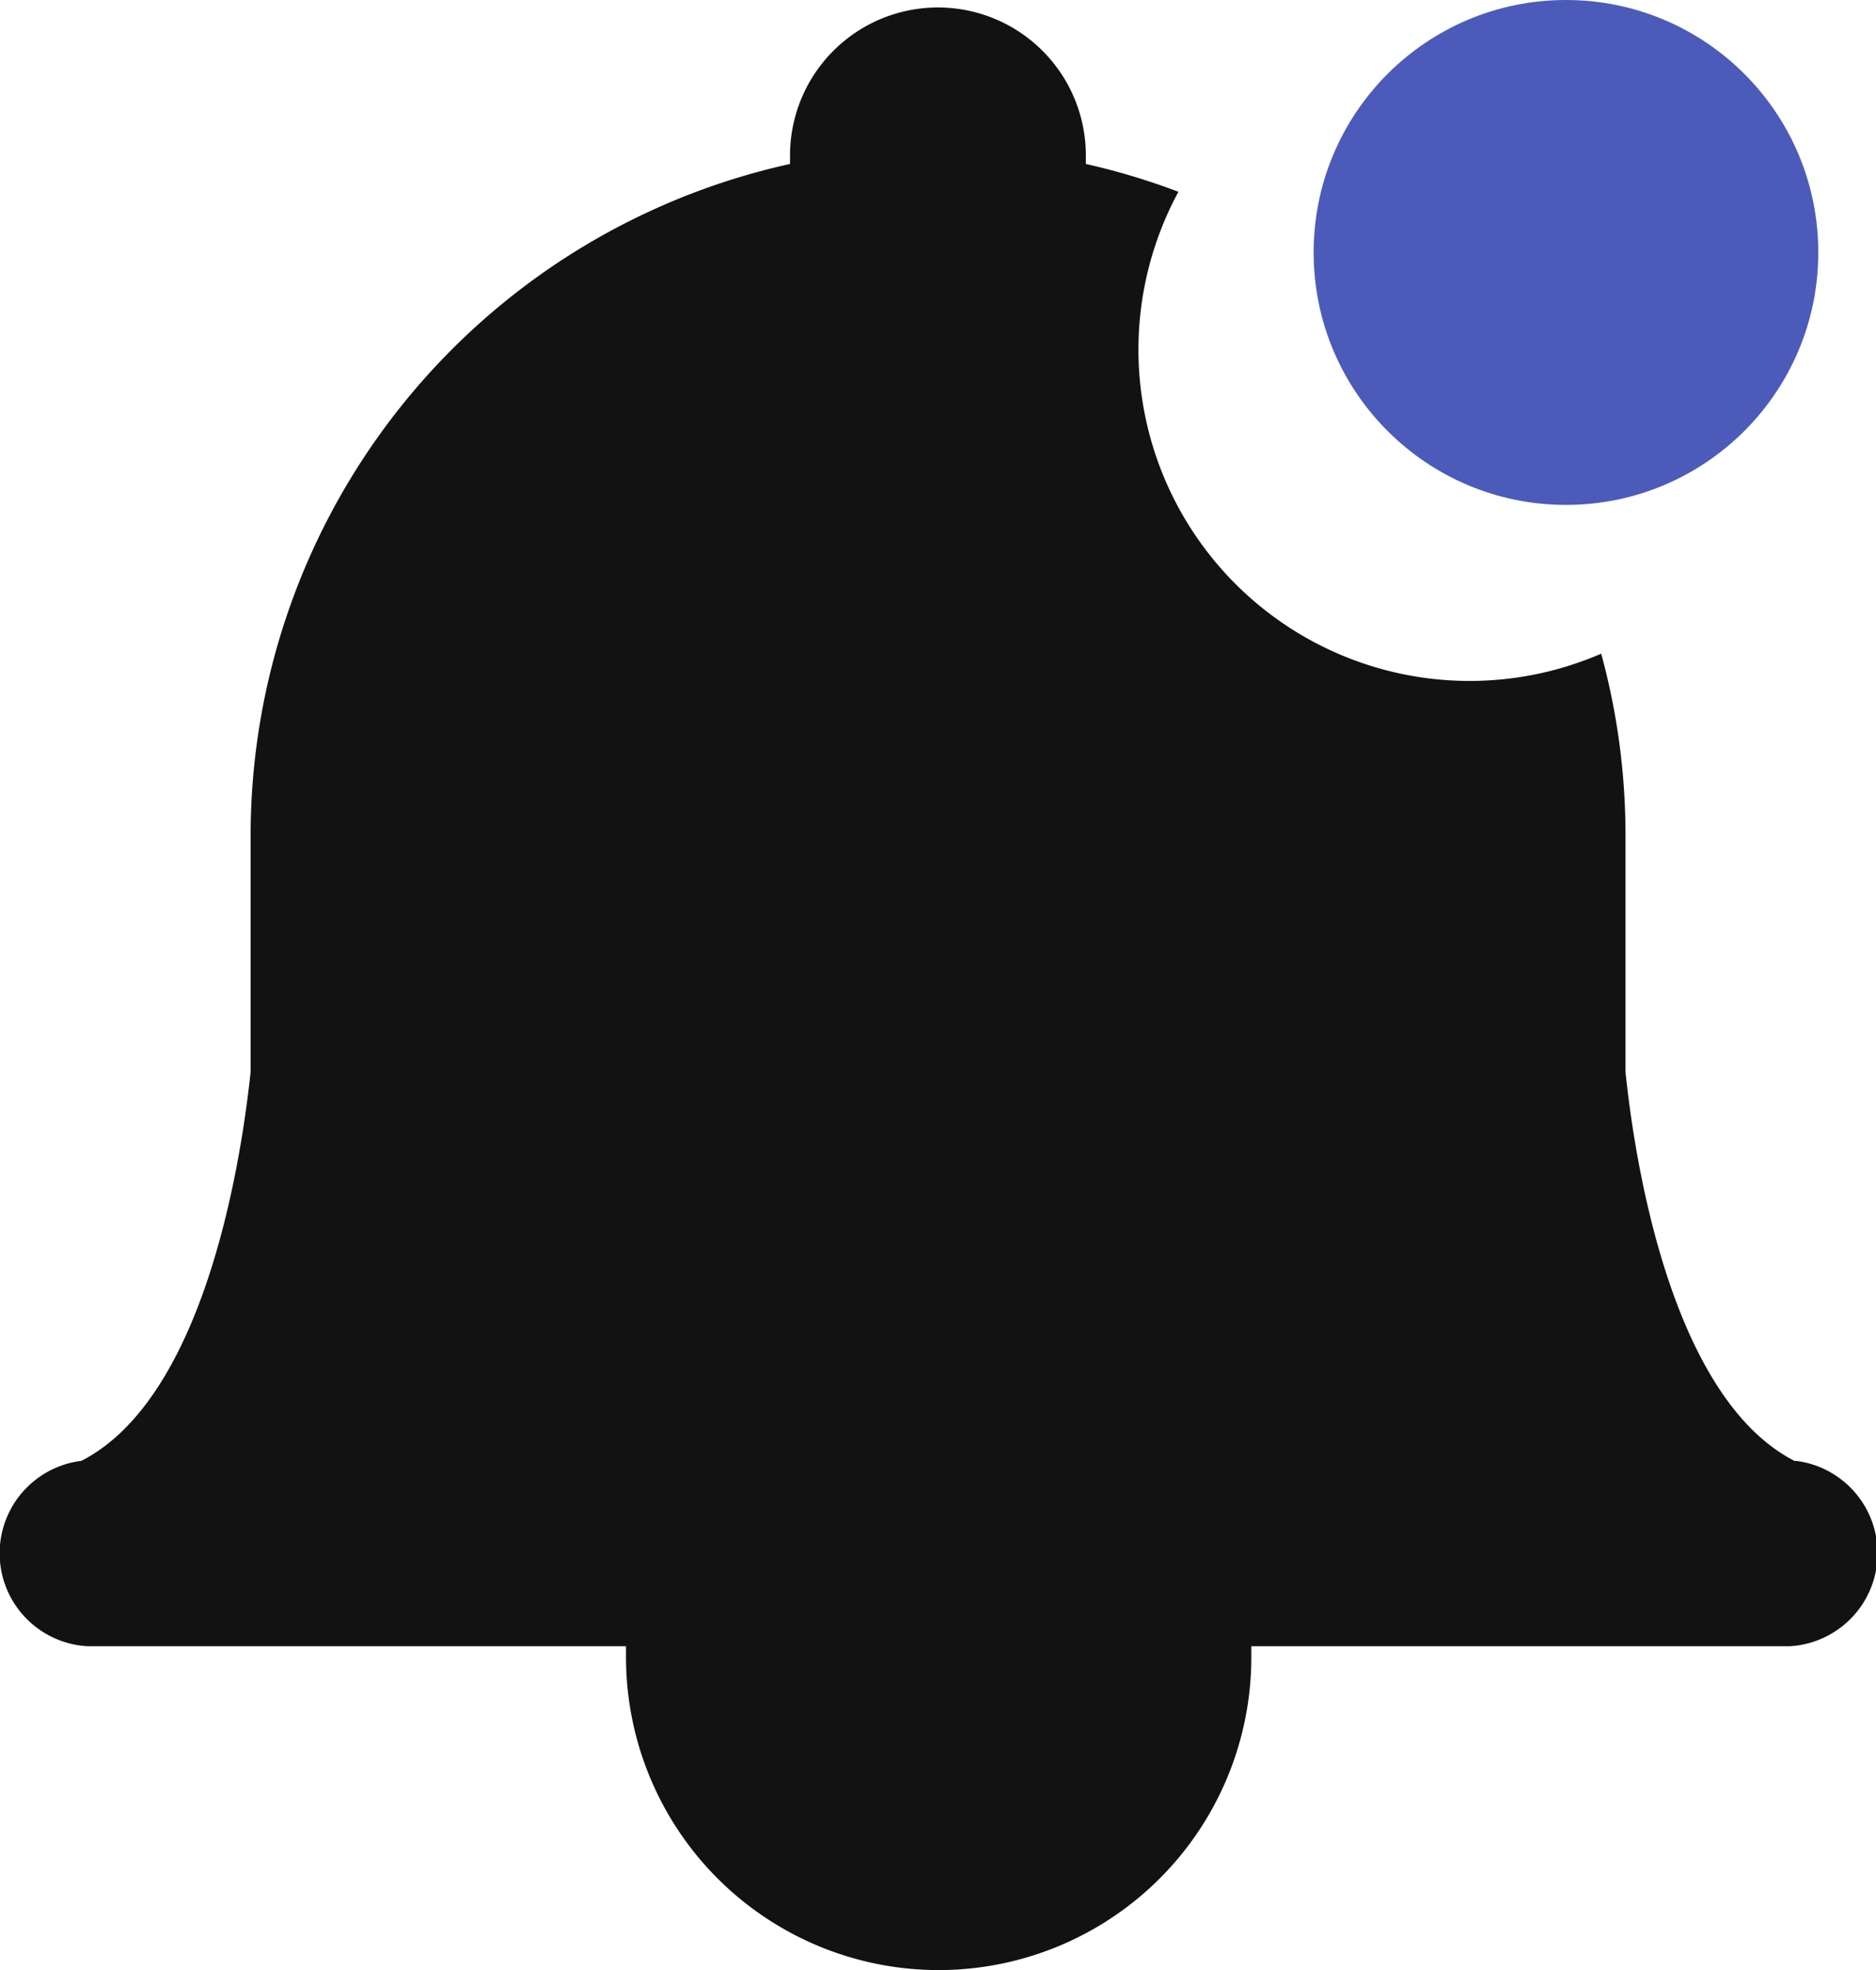 <svg xmlns="http://www.w3.org/2000/svg" width="15.442" height="16.21" viewBox="0 0 15.442 16.21">
  <g id="그룹_56" data-name="그룹 56" transform="translate(-1.572 -1.573)">
    <path id="패스_10" data-name="패스 10" d="M14.772,11.956c-.975-.5-1.3-2.315-1.392-3.2V6.814a5.667,5.667,0,0,0-.2-1.5,2.726,2.726,0,0,1-3.48-3.8,5.63,5.63,0,0,0-.762-.229c0-.023,0-.046,0-.07a1.217,1.217,0,0,0-2.435,0c0,.024,0,.047,0,.07A5.66,5.66,0,0,0,2.063,6.814V8.755c-.094.884-.417,2.7-1.393,3.2a.766.766,0,0,0,.048,1.525H5.153c0,.031,0,.06,0,.091a2.573,2.573,0,1,0,5.147,0c0-.031,0-.06,0-.091h4.434a.766.766,0,0,0,.048-1.525" transform="translate(1.572 1.637)" fill="#121212"/>
    <circle id="타원_10" data-name="타원 10" cx="2.077" cy="2.077" r="2.077" transform="translate(12.385 1.573)" fill="#4c5bb9"/>
  </g>
</svg>
